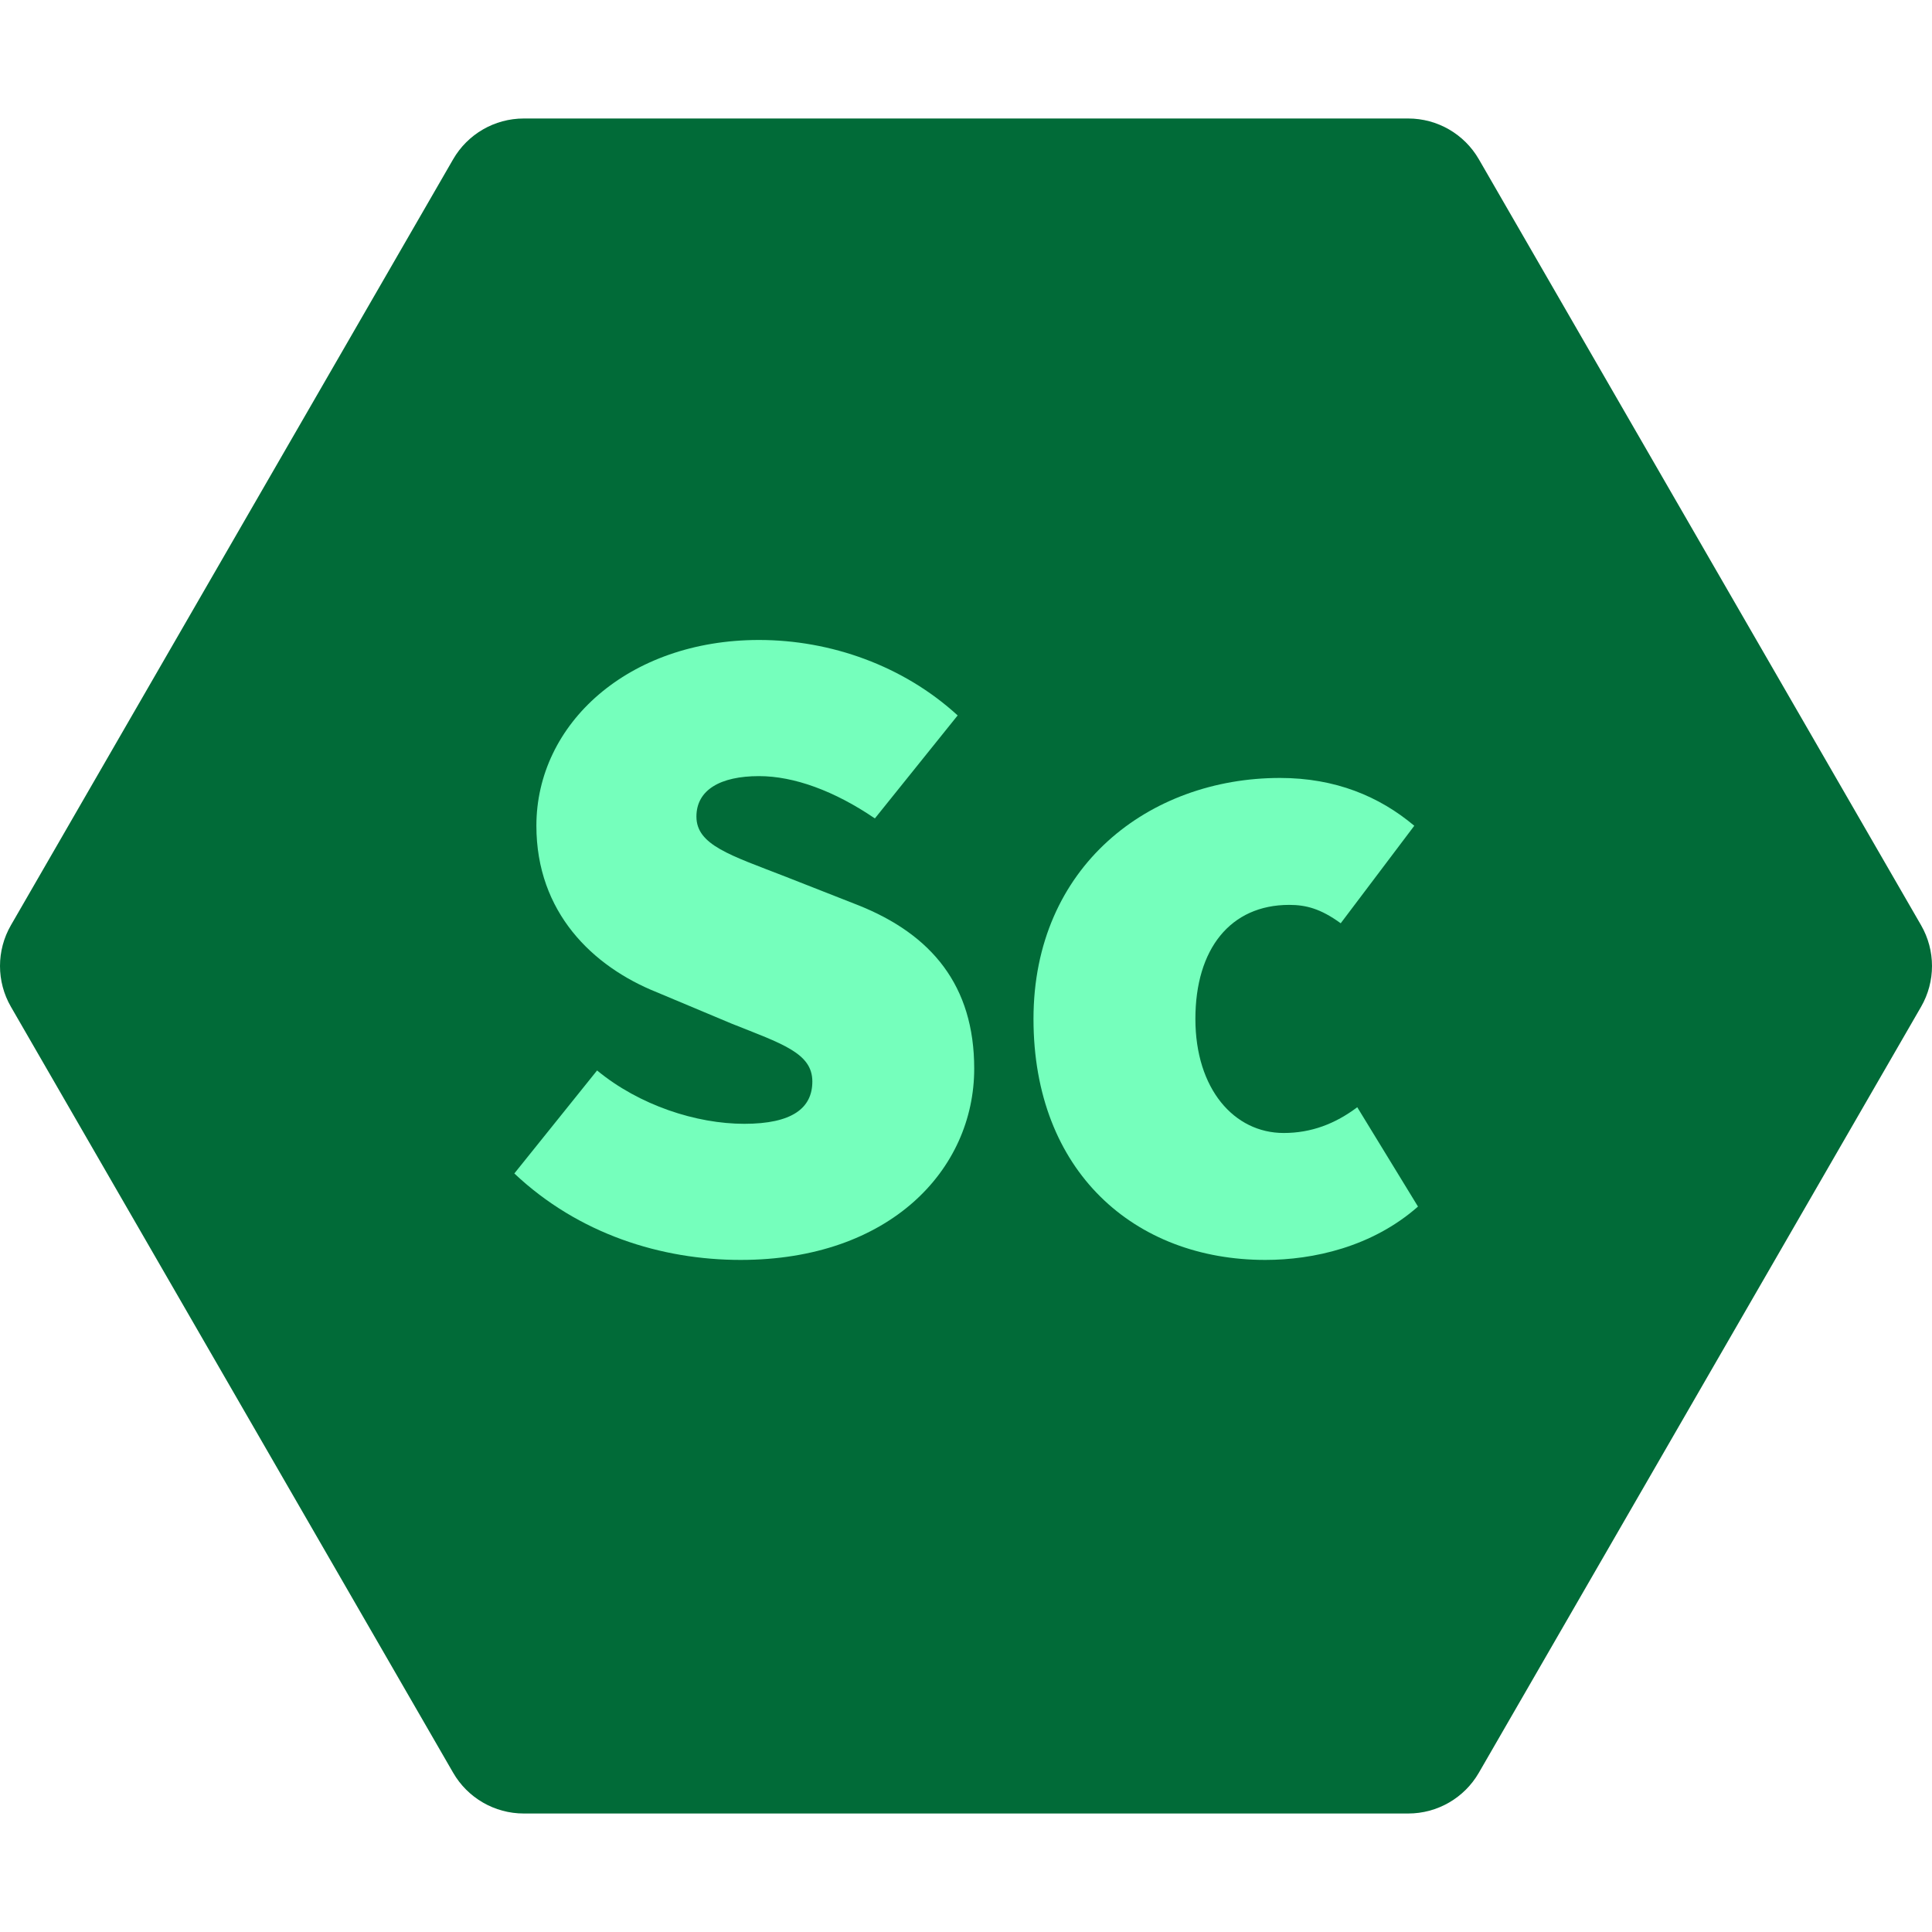 <?xml version="1.0" encoding="UTF-8"?>
<svg xmlns="http://www.w3.org/2000/svg" width="60" height="60" viewBox="0 0 60 60" fill="none">
  <path d="M14.073 4.946C14.525 4.163 15.361 3.68 16.266 3.68L43.734 3.68C44.639 3.68 45.475 4.163 45.927 4.946L59.661 28.734C60.113 29.517 60.113 30.483 59.661 31.266L45.927 55.054C45.475 55.837 44.639 56.32 43.734 56.32H16.266C15.361 56.32 14.525 55.837 14.073 55.054L0.339 31.266C-0.113 30.483 -0.113 29.517 0.339 28.734L14.073 4.946Z" fill="#016B38"></path>
  <path d="M23 39.128C20.543 39.128 17.972 38.328 15.973 36.443L18.543 33.244C19.857 34.329 21.628 34.901 23.114 34.901C24.599 34.901 25.228 34.415 25.228 33.587C25.228 32.701 24.285 32.415 22.714 31.787L20.4 30.816C18.401 30.016 16.658 28.331 16.658 25.645C16.658 22.475 19.515 19.875 23.571 19.875C25.799 19.875 28.056 20.675 29.741 22.218L27.17 25.417C25.913 24.56 24.656 24.103 23.571 24.103C22.371 24.103 21.628 24.531 21.628 25.36C21.628 26.245 22.685 26.559 24.371 27.216L26.627 28.102C28.941 29.016 30.255 30.616 30.255 33.187C30.255 36.329 27.627 39.128 23 39.128Z" fill="#75FFBC"></path>
  <path d="M39.295 39.128C35.239 39.128 32.096 36.386 32.096 31.644C32.096 26.902 35.696 24.16 39.752 24.16C41.466 24.16 42.837 24.731 43.922 25.645L41.637 28.673C41.009 28.216 40.552 28.102 40.038 28.102C38.209 28.102 37.124 29.473 37.124 31.644C37.124 33.815 38.324 35.186 39.866 35.186C40.723 35.186 41.466 34.901 42.151 34.386L44.037 37.471C42.608 38.728 40.78 39.128 39.295 39.128Z" fill="#75FFBC"></path>
</svg>
